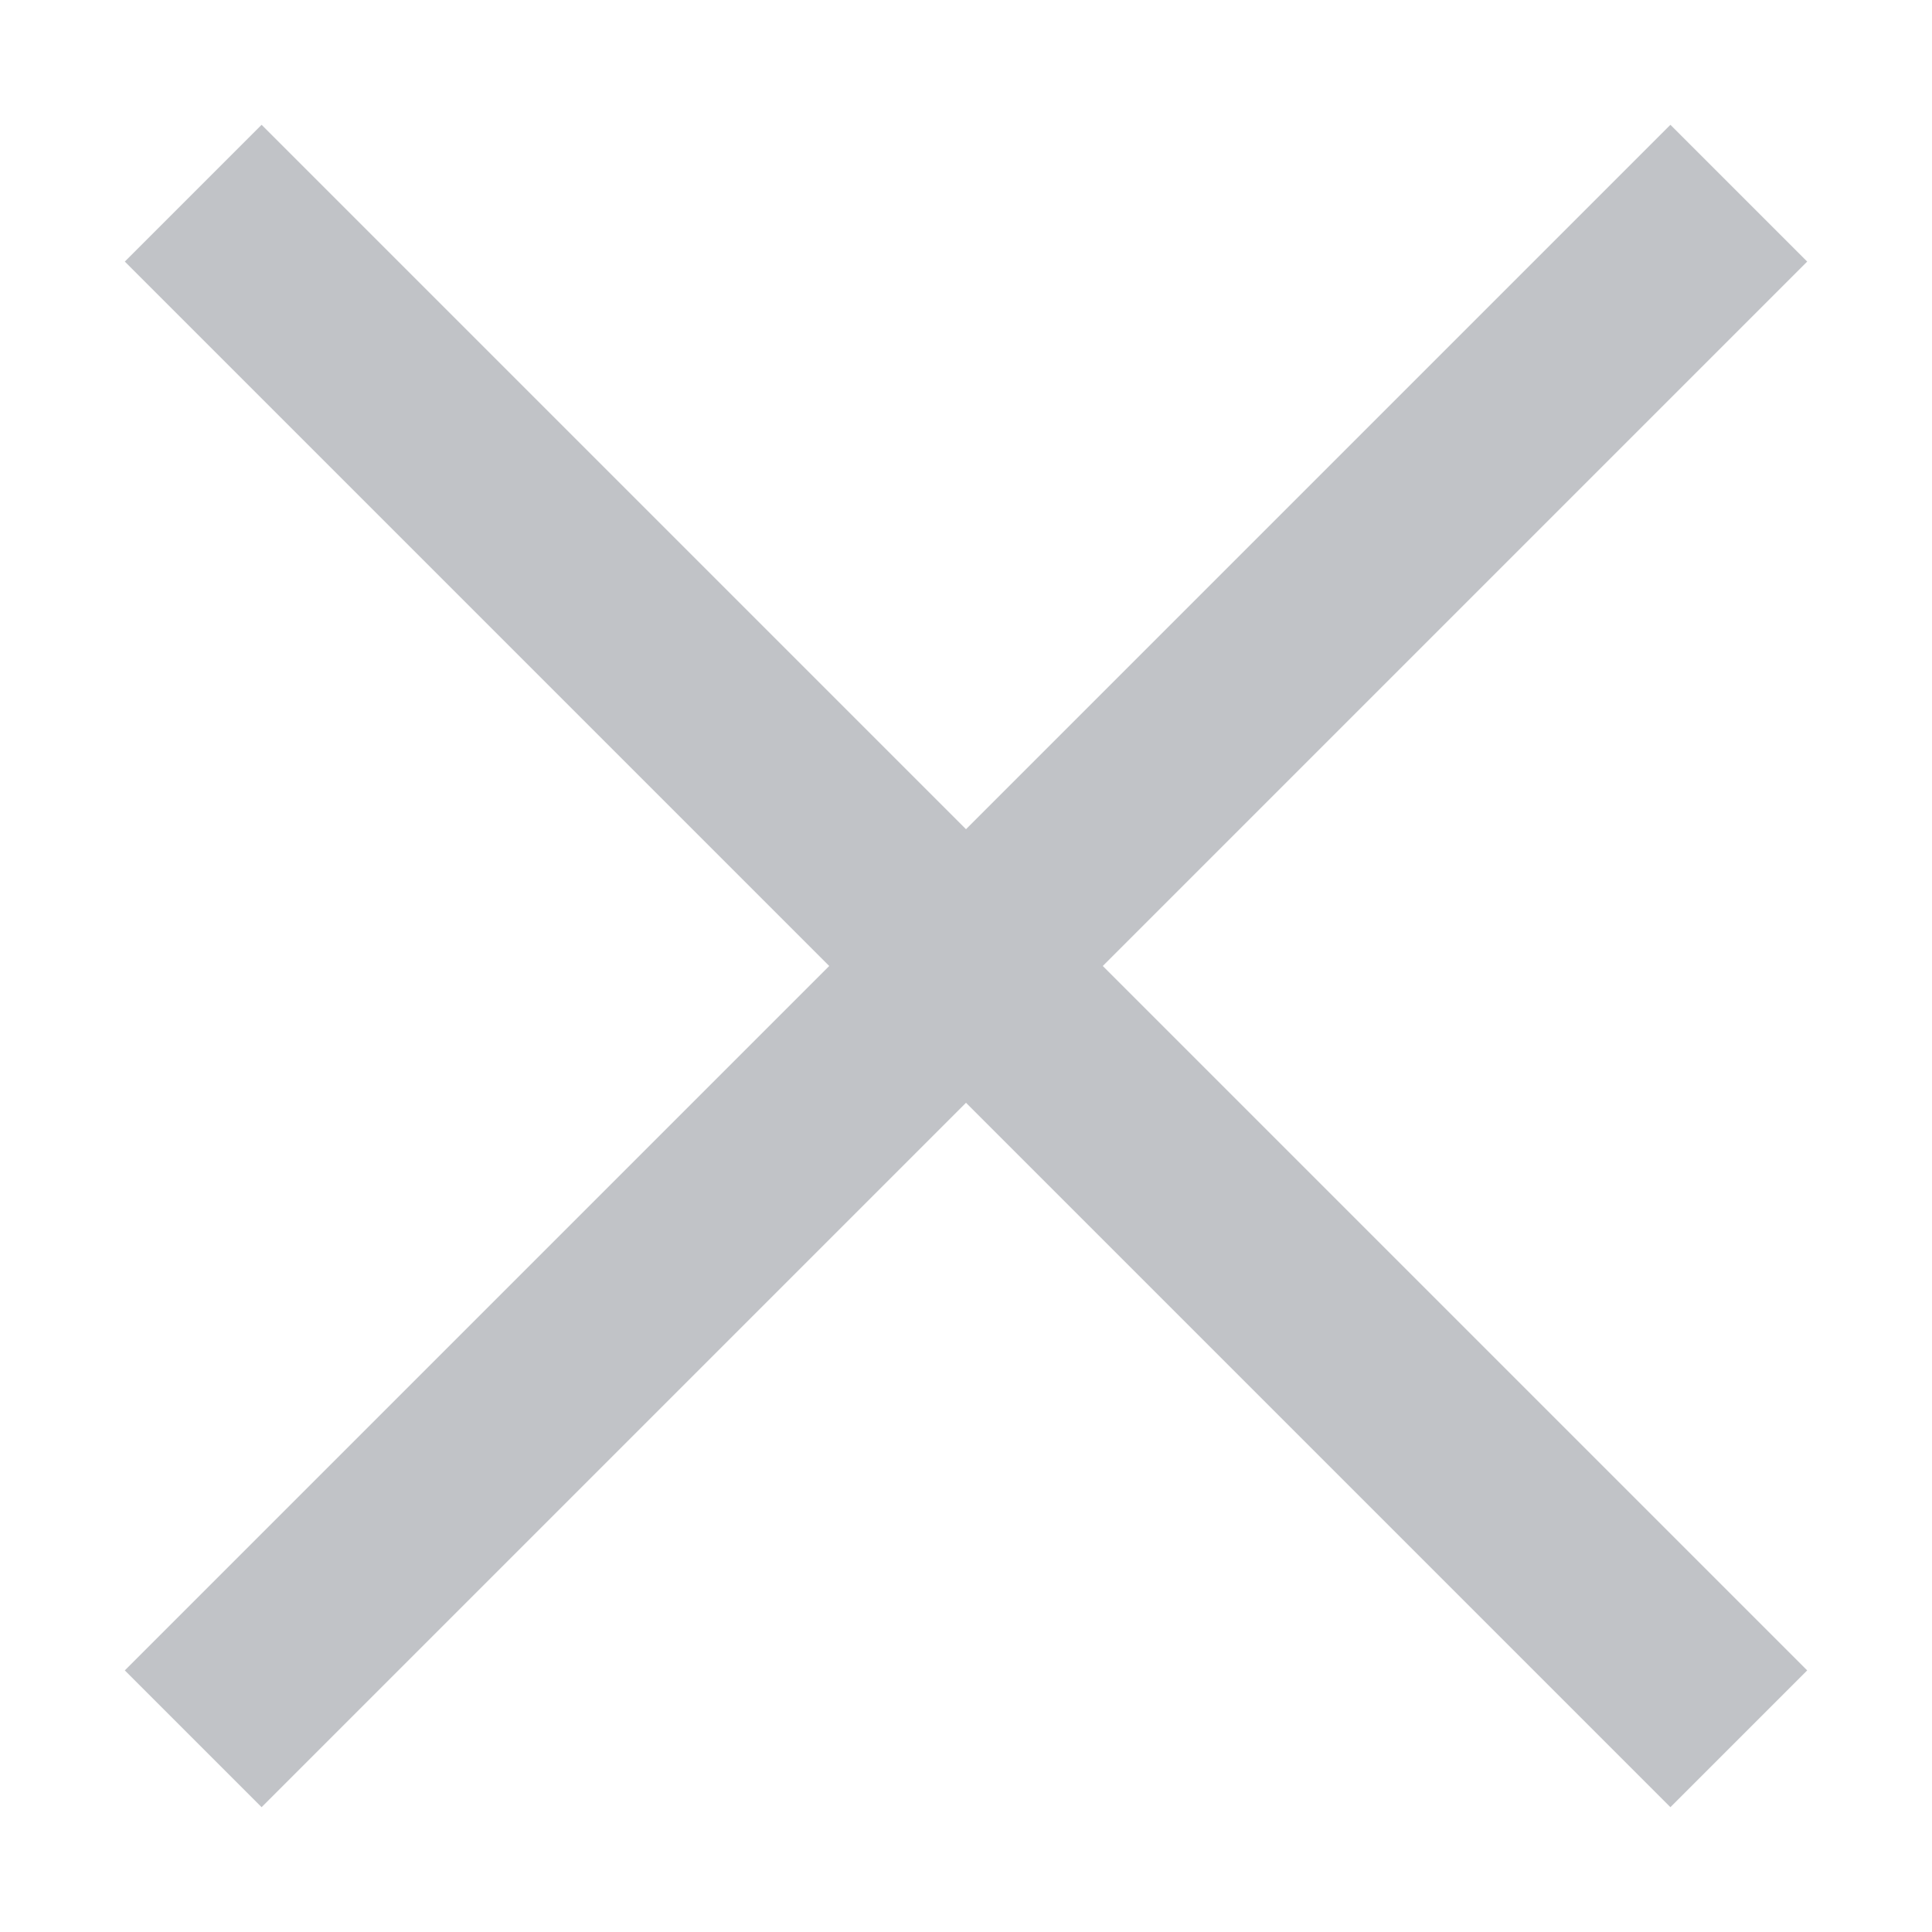 <svg width="10" height="10" viewBox="0 0 10 10" version="1.1" xmlns="http://www.w3.org/2000/svg" xmlns:xlink="http://www.w3.org/1999/xlink">
<title>close</title>
<desc>Created using Figma</desc>
<g id="Canvas" transform="translate(-526 763)">
<g id="close">
<g id="Vector 2">
<use xlink:href="#path0_stroke" transform="translate(527 -762)" fill="#C1C3C7"/>
</g>
<g id="Vector 3">
<use xlink:href="#path1_stroke" transform="translate(527 -762)" fill="#C1C3C7"/>
</g>
</g>
</g>
<defs>
<path id="path0_stroke" d="M -0.354 0.354L 7.646 8.354L 8.354 7.646L 0.354 -0.354L -0.354 0.354Z"/>
<path id="path1_stroke" d="M 7.646 -0.354L -0.354 7.646L 0.354 8.354L 8.354 0.354L 7.646 -0.354Z"/>
</defs>
</svg>
